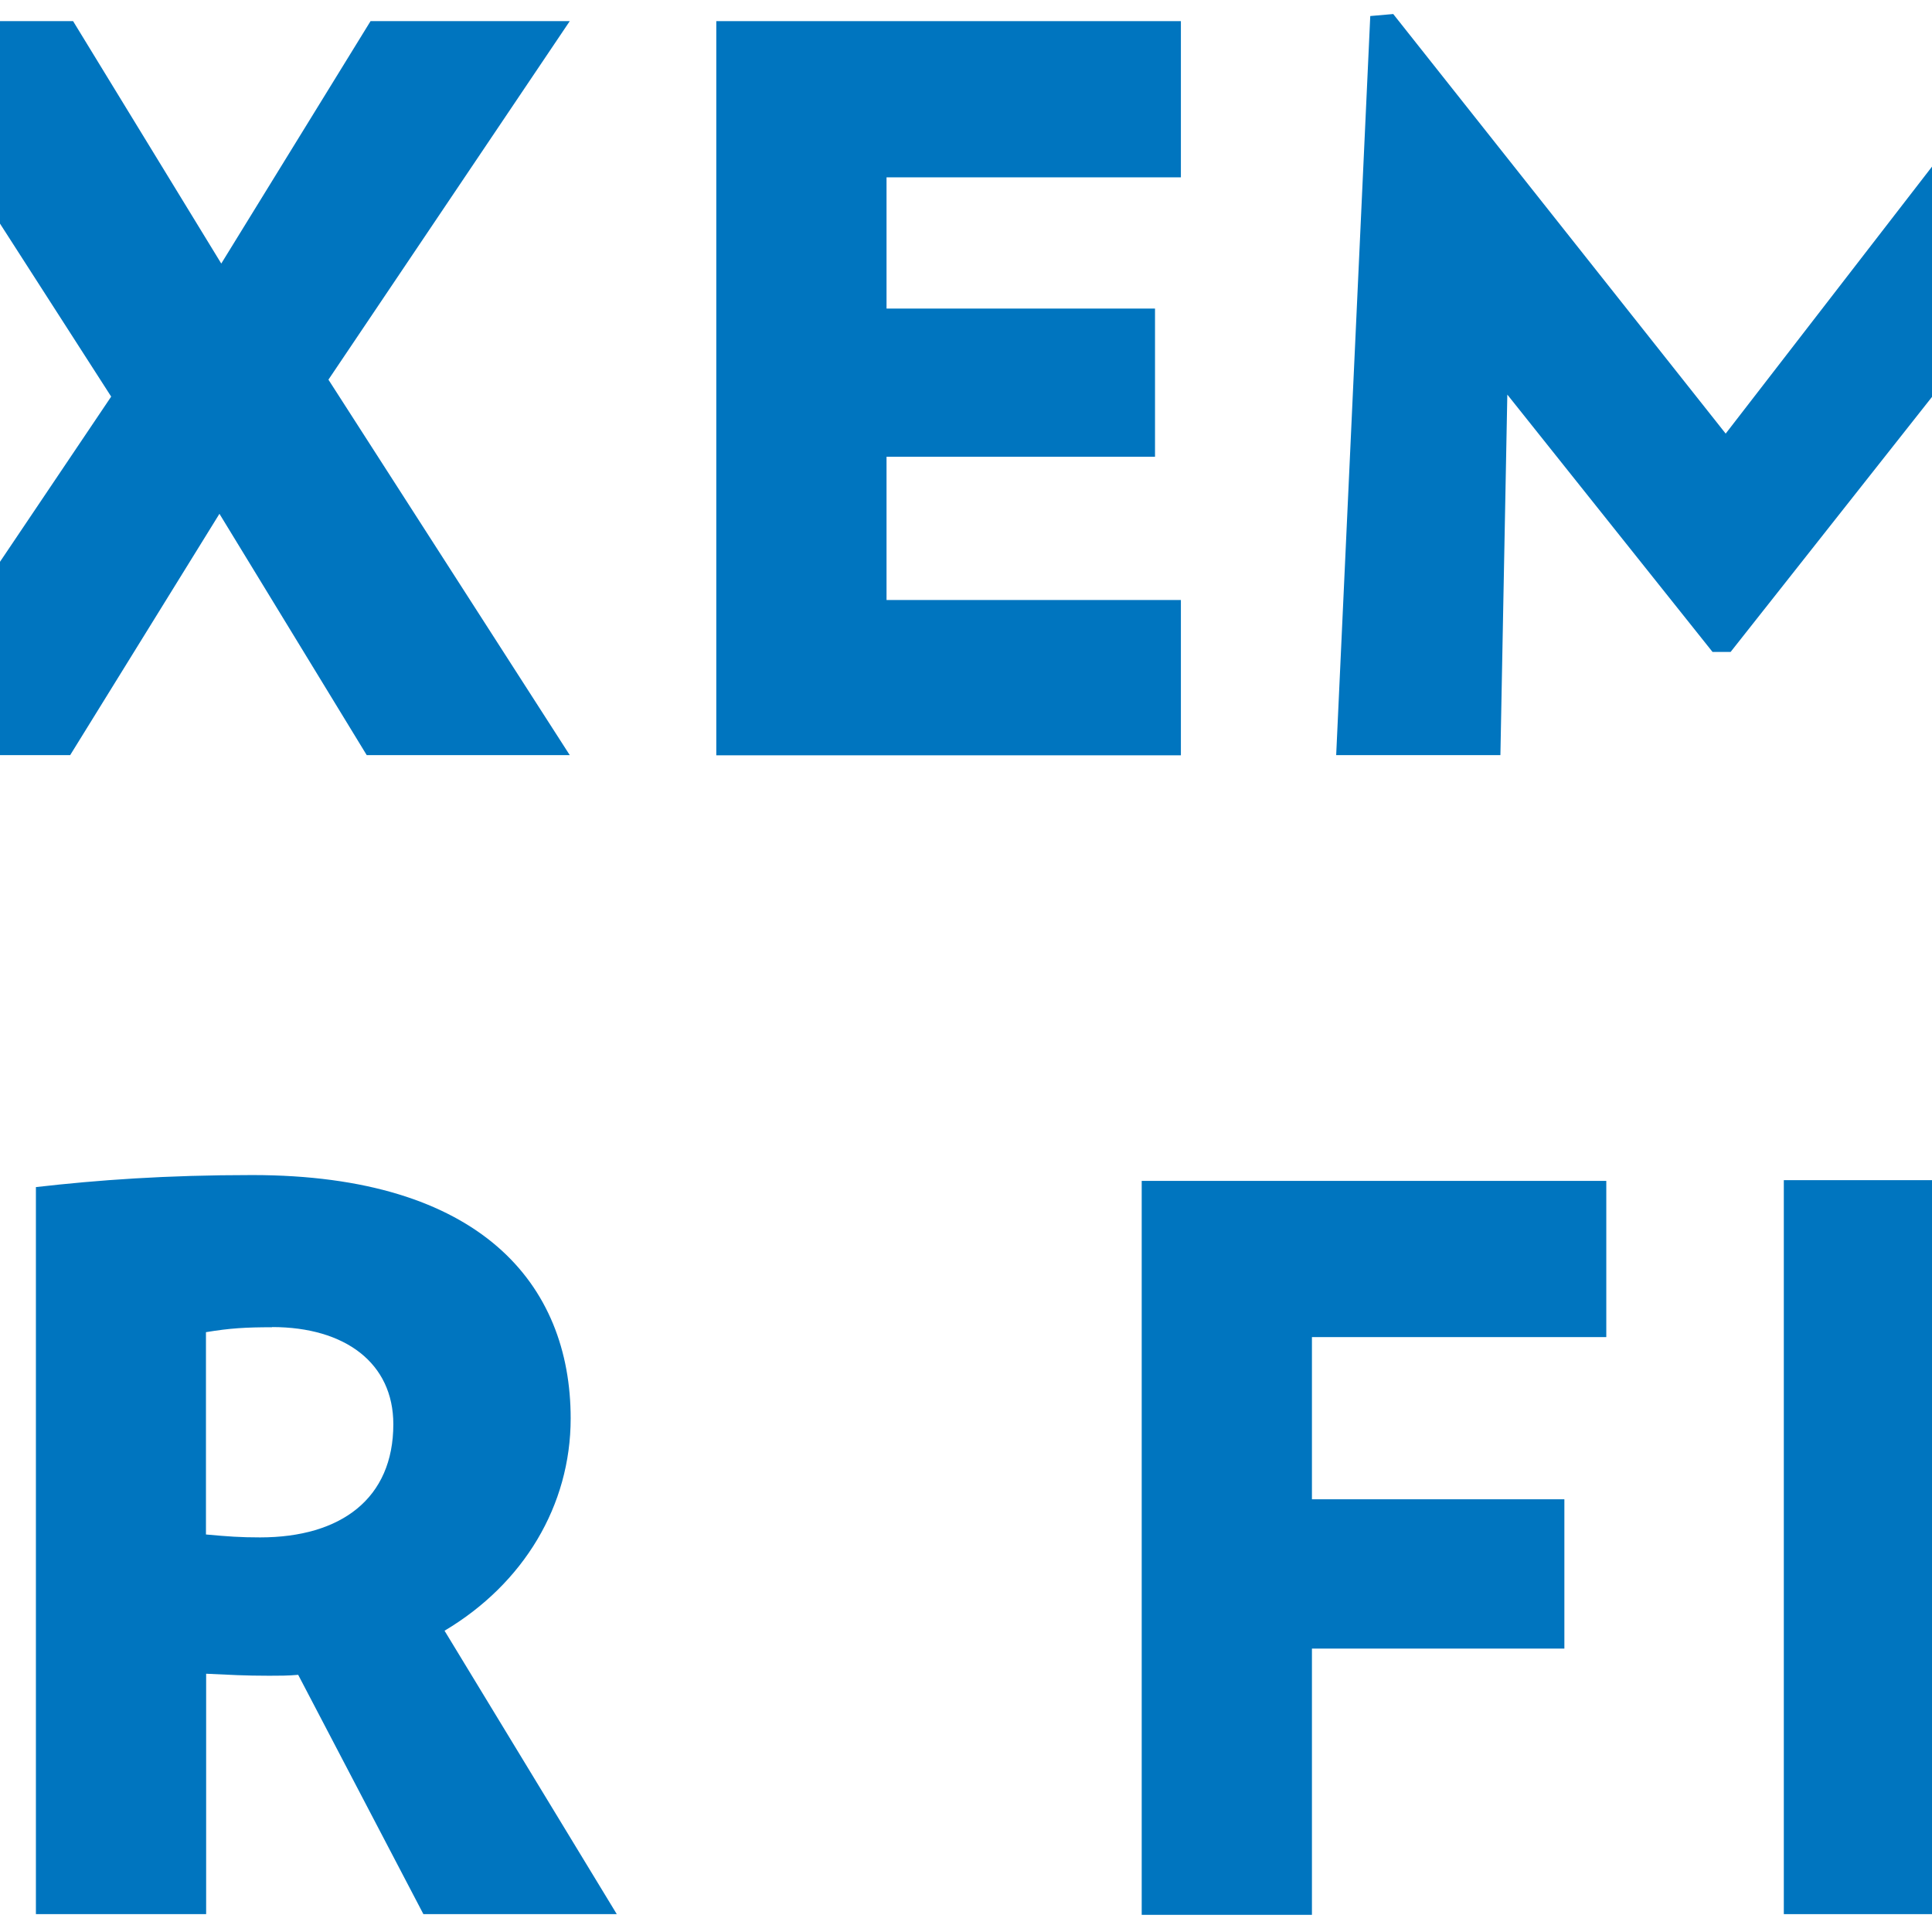 <?xml version="1.0" encoding="UTF-8"?>
<svg preserveAspectRatio="xMidYMid slice" xmlns="http://www.w3.org/2000/svg" xmlns:xlink="http://www.w3.org/1999/xlink" fill="none" height="2px" viewBox="0 0 544 106" width="2px">
  <clipPath id="a">
    <path d="m0 .5h543.2v105.29h-543.2z"></path>
  </clipPath>
  <g clip-path="url(#a)" fill="#0075bf">
    <path d="m188.37 42.09c-10.82 0-16.87-5.82-16.87-17.03v-23.9h9.34v23.24c0 5.71 2.42 9.18 7.75 9.18s7.69-3.46 7.69-9.18v-23.24h9.34v23.9c0 11.21-6.43 17.03-17.25 17.03z"></path>
    <path d="m239.12 41.43-8.08-13.24-8.19 13.24h-10.99l13.24-19.67-13.24-20.6h11.15l8.13 13.3 8.19-13.3h10.93l-13.24 19.67 13.24 20.6h-11.15z"></path>
    <path d="m258.3 41.43v-40.27h25.49v8.57h-16.15v7.2h14.73v8.13h-14.73v7.86h16.15v8.52h-25.49z"></path>
    <path d="m325.59 41.43-.49-19.78-11.15 14.12h-.99l-11.26-14.12-.38 19.78h-9.01l1.87-40.55 1.26-.11 18.24 23.02 17.79-23.02 1.26.11 1.92 40.55h-9.07z"></path>
    <path d="m356.1 41.82c-3.52 0-8.08-.33-12.03-.82v-39.35c2.91-.44 7.97-.88 11.26-.88 11.7 0 17.64 5.22 17.64 10.82 0 4.23-2.36 7.09-6.92 8.96 5.49 1.65 8.08 4.83 8.08 9.45 0 6.26-5.93 11.81-18.02 11.81zm1.26-32.91c-1.7 0-2.91.16-4.23.38v8.41c1.04.11 1.76.16 3.46.16 4.51 0 6.76-1.65 6.76-4.56 0-2.42-2.03-4.4-5.99-4.4zm-.71 15.27c-1.43 0-2.58.06-3.52.16v9.34c1.32.11 2.03.16 3.9.16 4.73 0 6.98-1.81 6.98-4.83s-2.42-4.84-7.36-4.84z"></path>
    <path d="m399.48 42.09c-12.47 0-20.44-8.96-20.44-20.77s8.35-20.82 20.82-20.82 20.44 8.96 20.44 20.82-8.41 20.77-20.82 20.77zm.16-33.24c-6.37 0-10.66 5.22-10.66 12.47s4.29 12.47 10.66 12.47 10.66-5.27 10.66-12.47-4.29-12.47-10.66-12.47z"></path>
    <path d="m443.14 42.09c-10.82 0-16.87-5.82-16.87-17.03v-23.9h9.34v23.24c0 5.71 2.42 9.18 7.75 9.18s7.69-3.46 7.69-9.18v-23.24h9.34v23.9c0 11.21-6.43 17.03-17.25 17.03z"></path>
    <path d="m491.81 41.43-6.87-13.13c-.55.05-1.04.05-1.59.05-1.37 0-2.14-.05-3.46-.11v13.19h-9.34v-39.89c3.41-.39 7.14-.66 11.87-.66 12.53 0 17.47 5.99 17.47 13.35 0 4.78-2.58 9.07-6.92 11.65l9.45 15.55h-10.6zm-8.3-32.2c-1.43 0-2.31.05-3.63.27v11.1c1.21.11 1.87.16 2.97.16 4.45 0 7.31-2.14 7.31-6.21 0-3.35-2.64-5.33-6.65-5.33z"></path>
    <path d="m543.07 18.8v19.23c-4.45 2.58-9.18 4.07-15.28 4.07-11.81 0-21.15-8.46-21.15-20.77 0-12.31 9.45-20.82 21.65-20.82 5.27 0 9.51 1.37 13.52 3.46l-3.9 7.53c-2.86-1.48-5.93-2.25-9.01-2.25-8.02 0-12.31 5-12.31 12.09 0 7.69 5.17 12.47 11.76 12.47 2.97 0 4.45-.33 5.93-1.1v-5.93h-8.08v-7.97h16.87z"></path>
    <path d="m141.22 41.44v-40.28h9.34v31.76h16.15v8.52z"></path>
    <path d="m150.56 73.32v8.9h13.85v8.19h-13.85v14.61h-9.34v-40.27h25.49v8.57z"></path>
    <path d="m193.34 105.68c-12.47 0-20.44-8.96-20.44-20.77s8.35-20.82 20.82-20.82 20.44 8.96 20.44 20.82-8.41 20.77-20.82 20.77zm.16-33.24c-6.37 0-10.66 5.22-10.66 12.47s4.29 12.47 10.66 12.47 10.66-5.27 10.66-12.47-4.29-12.47-10.66-12.47z"></path>
    <path d="m242.23 105.02-6.87-13.13c-.55.05-1.04.05-1.59.05-1.37 0-2.14-.05-3.46-.11v13.19h-9.34v-39.89c3.41-.39 7.14-.66 11.87-.66 12.53 0 17.47 5.99 17.47 13.35 0 4.78-2.58 9.07-6.92 11.65l9.45 15.55h-10.6zm-8.3-32.2c-1.43 0-2.31.05-3.63.27v11.1c1.21.11 1.87.16 2.97.16 4.45 0 7.31-2.14 7.31-6.21 0-3.35-2.64-5.33-6.65-5.33z"></path>
    <path d="m290.98 73.36v8.9h13.85v8.19h-13.85v14.61h-9.34v-40.27h25.49v8.57z"></path>
    <path d="m316.87 105.02v-40.27h9.34v40.27z"></path>
    <path d="m372.74 105.79-24.29-21.81v21.04h-9.34v-40.82l1.26-.22 23.96 21.65v-20.88h9.34v40.88z"></path>
    <path d="m410.5 105.02-3.02-7.31h-13.9l-3.02 7.31h-9.51l18.96-40.6h1.26l18.96 40.6h-9.72zm-9.95-24.12-4.01 9.67h7.97z"></path>
    <path d="m461.53 105.79-24.29-21.81v21.04h-9.34v-40.82l1.26-.22 23.96 21.65v-20.88h9.34v40.88z"></path>
    <path d="m494.35 105.68c-13.13 0-22.03-8.85-22.03-20.77s8.9-20.82 22.03-20.82c4.67 0 8.96 1.37 12.58 3.52l-2.86 7.91c-2.97-1.65-6.32-2.69-9.62-2.69-7.53 0-12.2 4.62-12.2 12.09s4.67 12.09 12.2 12.09c3.3 0 7.03-1.1 10.06-2.97l2.8 7.91c-3.52 2.31-8.35 3.74-12.97 3.74z"></path>
    <path d="m517.71 105.02v-40.27h25.49v8.57h-16.15v7.2h14.73v8.13h-14.73v7.86h16.15v8.52h-25.49z"></path>
    <path d="m102.32 95.22c-.39 0-.78-.15-1.08-.45l-29.6-29.6c-.6-.6-.6-1.57 0-2.17s1.57-.6 2.17 0l29.6 29.6c.6.6.6 1.57 0 2.17-.3.3-.69.45-1.08.45z"></path>
    <path d="m102.32 85.42c-.39 0-.78-.15-1.08-.45l-24.7-24.7c-.6-.6-.6-1.57 0-2.17s1.57-.6 2.17 0l24.7 24.7c.6.6.6 1.57 0 2.17-.3.3-.69.45-1.08.45z"></path>
    <path d="m92.52 105.02c-.39 0-.78-.15-1.08-.45l-29.6-29.6c-.6-.6-.6-1.57 0-2.17s1.57-.6 2.17 0l29.6 29.6c.6.6.6 1.57 0 2.17-.3.3-.69.45-1.08.45z"></path>
    <path d="m102.32 105.02c-.39 0-.78-.15-1.08-.45l-34.5-34.5c-.6-.6-.6-1.57 0-2.17s1.57-.6 2.17 0l34.5 34.5c.6.6.6 1.57 0 2.17-.3.3-.69.45-1.08.45z"></path>
    <path d="m82.72 105.02c-.39 0-.78-.15-1.08-.45l-24.7-24.7c-.6-.6-.6-1.57 0-2.17s1.57-.6 2.17 0l24.7 24.7c.6.6.6 1.57 0 2.17-.3.3-.69.45-1.08.45z"></path>
    <path d="m72.73 43.63c-.39 0-.78-.15-1.08-.45-.6-.6-.6-1.57 0-2.17l29.6-29.6c.6-.6 1.57-.6 2.17 0s.6 1.57 0 2.17l-29.6 29.6c-.3.3-.69.45-1.08.45z"></path>
    <path d="m77.63 48.53c-.39 0-.78-.15-1.08-.45-.6-.6-.6-1.57 0-2.17l24.7-24.7c.6-.6 1.57-.6 2.17 0s.6 1.57 0 2.17l-24.7 24.7c-.3.3-.69.45-1.08.45z"></path>
    <path d="m62.93 33.83c-.39 0-.78-.15-1.08-.45-.6-.6-.6-1.57 0-2.17l29.59-29.6c.6-.6 1.57-.6 2.17 0s.6 1.57 0 2.17l-29.6 29.6c-.3.3-.69.45-1.08.45z"></path>
    <path d="m67.83 38.73c-.39 0-.78-.15-1.08-.45-.6-.6-.6-1.57 0-2.17l34.49-34.5c.6-.6 1.57-.6 2.17 0s.6 1.57 0 2.17l-34.5 34.5c-.3.3-.69.45-1.08.45z"></path>
    <path d="m58.02 28.93c-.39 0-.78-.15-1.08-.45-.6-.6-.6-1.57 0-2.17l24.7-24.7c.6-.6 1.57-.6 2.17 0s.6 1.57 0 2.17l-24.7 24.7c-.3.3-.69.45-1.08.45z"></path>
    <path d="m1.53 85.42c-.39 0-.78-.15-1.08-.45-.6-.6-.6-1.57 0-2.17l29.41-29.41c.17-.17.17-.44 0-.6l-29.41-29.41c-.6-.6-.6-1.57 0-2.17s1.57-.6 2.17 0l30.2 30.19c.93.93.93 2.43 0 3.36l-30.2 30.21c-.3.3-.69.45-1.08.45z"></path>
    <path d="m11.34 105.02c-.43 0-.86-.18-1.17-.54-.53-.62-.41-1.57.16-2.15l48.93-48.93c.17-.17.17-.44 0-.6l-48.97-48.98c-.5-.5-.65-1.29-.29-1.9.54-.9 1.72-1 2.41-.31l49.8 49.8c.93.93.93 2.43 0 3.36l-49.79 49.8c-.3.3-.69.45-1.08.45z"></path>
    <path d="m21.14 105.02c-.43 0-.86-.18-1.17-.54-.53-.62-.41-1.57.16-2.15l48.93-48.93c.17-.17.17-.44 0-.6l-48.97-48.98c-.5-.5-.65-1.29-.29-1.9.54-.9 1.72-1 2.41-.31l49.8 49.8c.93.93.93 2.43 0 3.36l-49.8 49.8c-.3.3-.69.45-1.08.45z"></path>
    <path d="m1.53 105.02c-.39 0-.78-.15-1.08-.45-.6-.6-.6-1.57 0-2.17l49.01-49.01c.17-.17.17-.44 0-.6l-49.01-49.01c-.6-.6-.6-1.57 0-2.17s1.57-.6 2.17 0l49.8 49.8c.93.93.93 2.43 0 3.36l-49.8 49.8c-.3.3-.69.45-1.08.45z"></path>
    <path d="m1.53 95.22c-.39 0-.78-.15-1.08-.45-.6-.6-.6-1.57 0-2.17l39.21-39.21c.17-.17.17-.44 0-.6l-39.21-39.21c-.6-.6-.6-1.57 0-2.17s1.57-.6 2.17 0l40 40c.45.45.7 1.05.7 1.68s-.25 1.23-.7 1.68l-40 40c-.3.3-.69.45-1.08.45z"></path>
  </g>
</svg>
